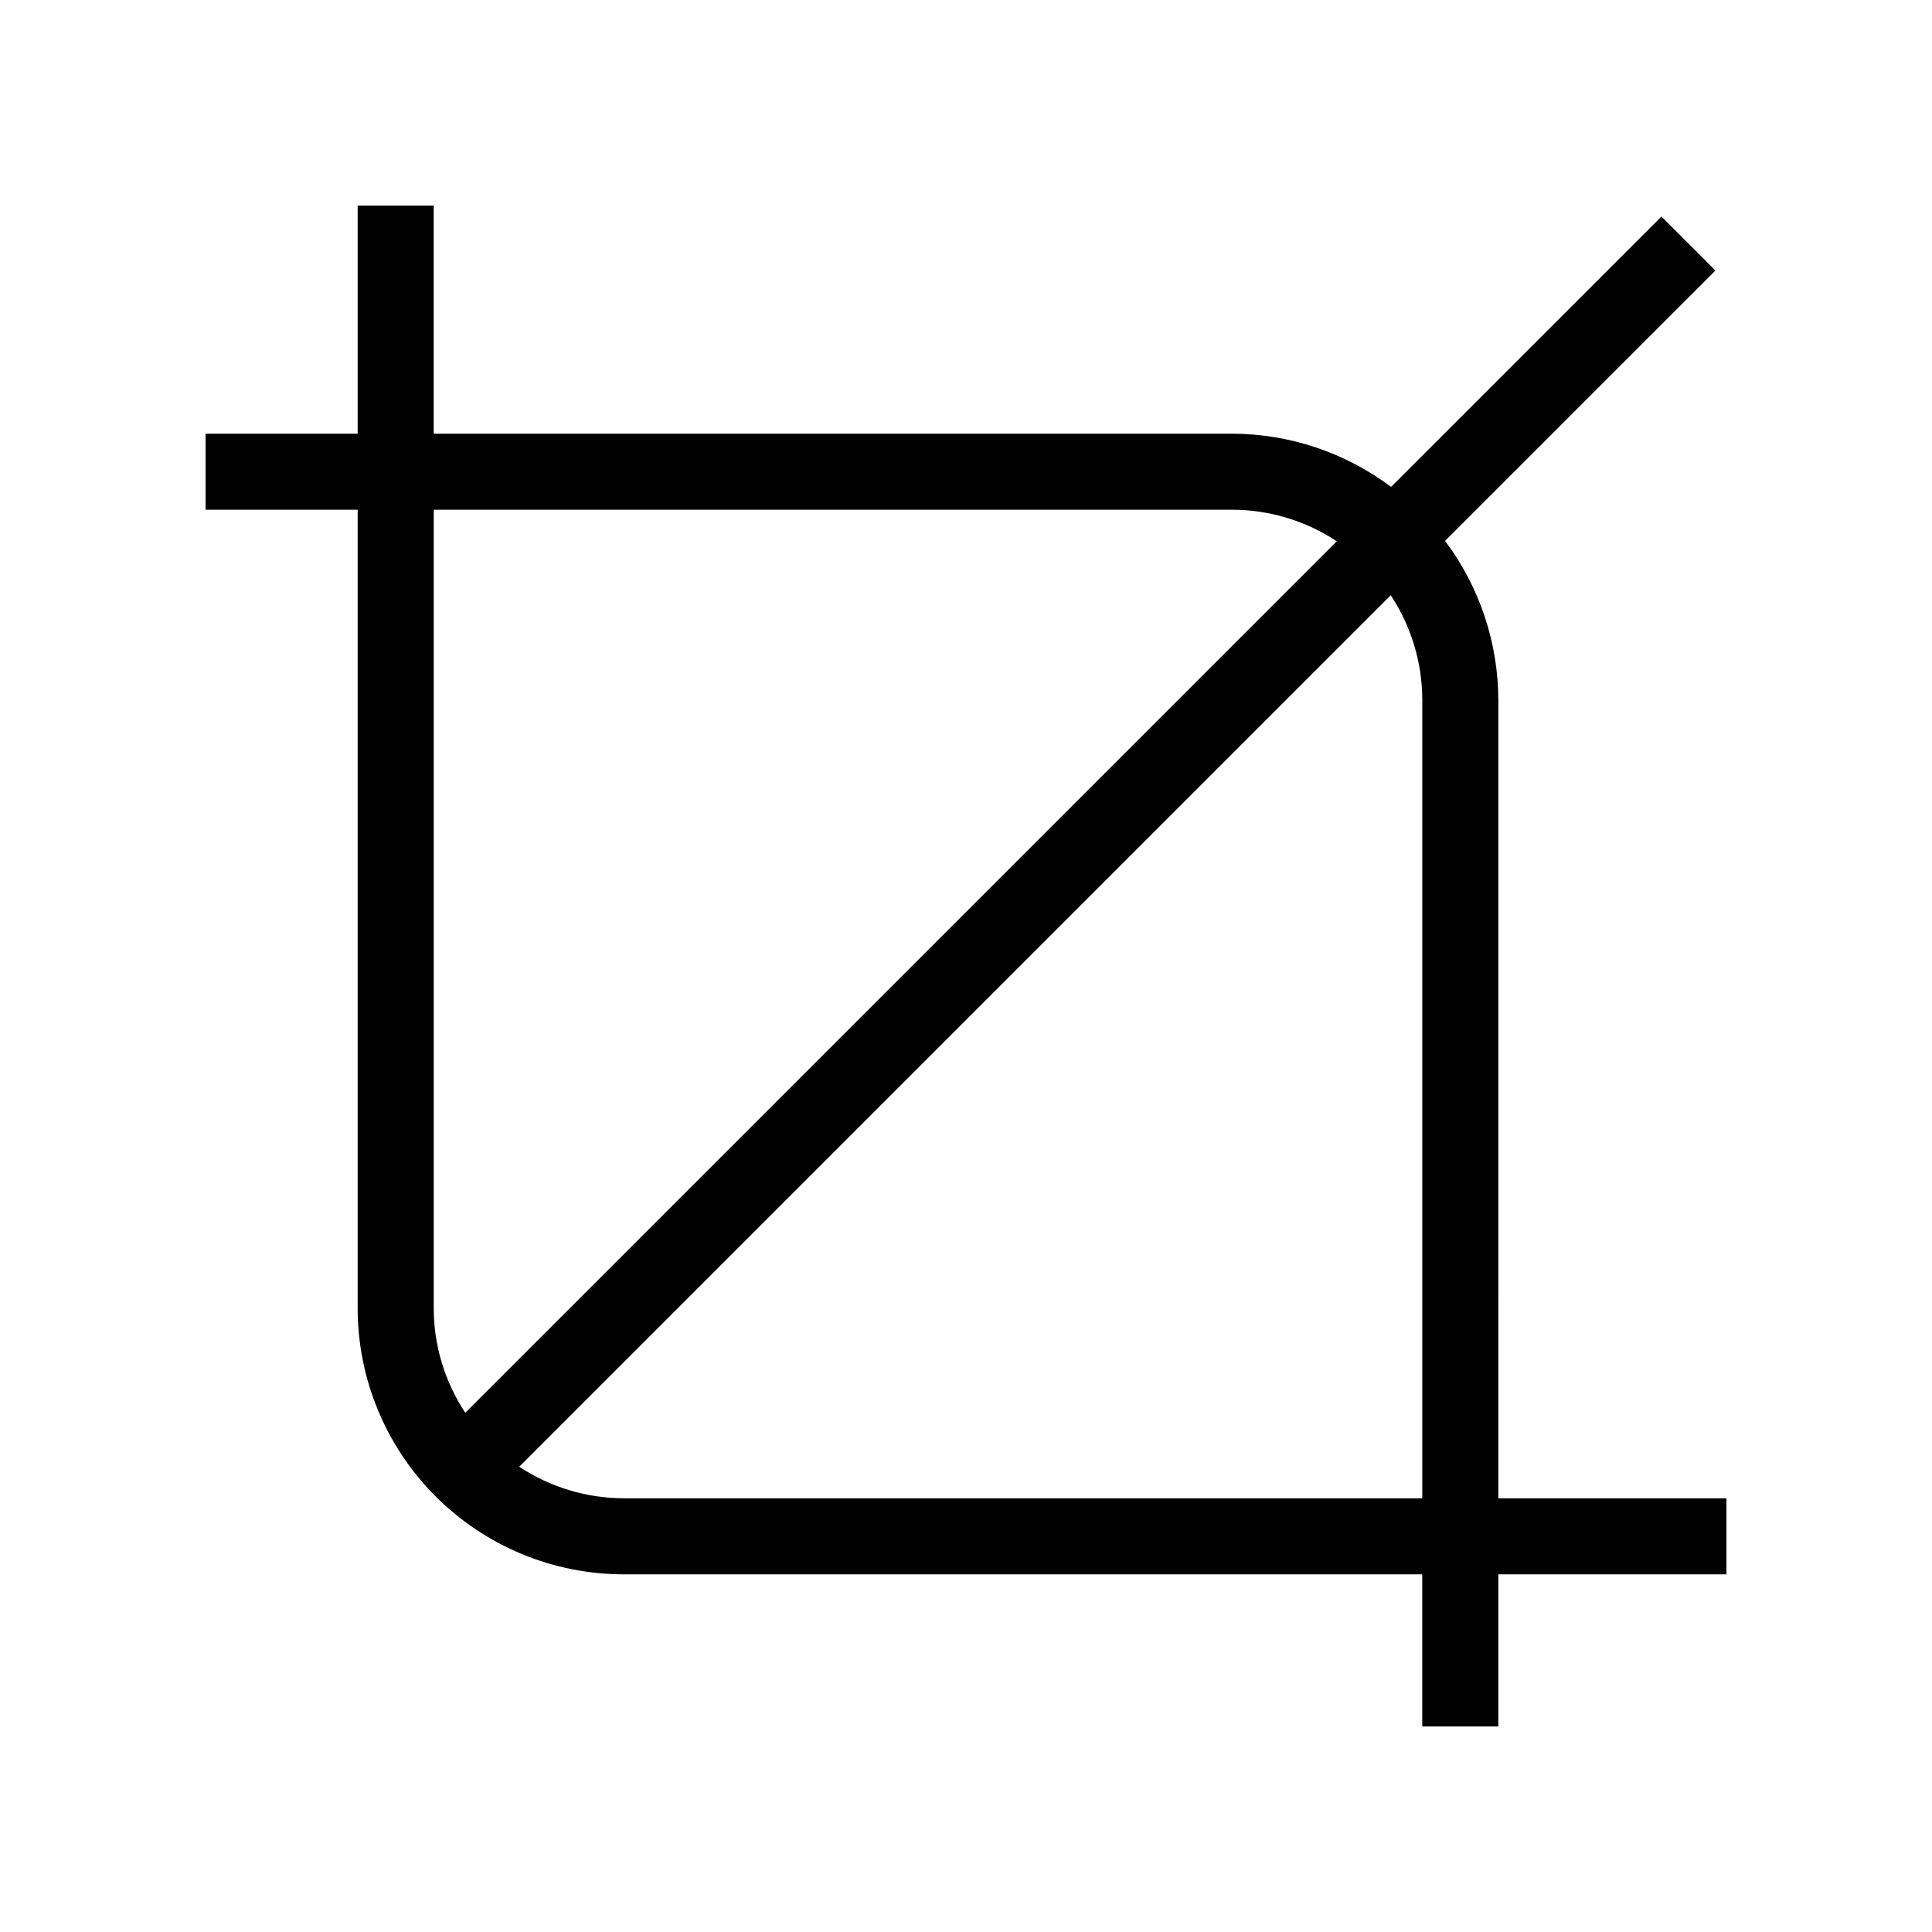 <?xml version="1.0" encoding="UTF-8"?>
<!-- Uploaded to: SVG Repo, www.svgrepo.com, Generator: SVG Repo Mixer Tools -->
<svg fill="#000000" width="800px" height="800px" version="1.1" viewBox="144 144 512 512" xmlns="http://www.w3.org/2000/svg">
 <path d="m541.07 329.46c-0.043-15.191-4.992-29.965-14.109-42.117l71.641-71.641-14.305-14.309-71.645 71.641c-12.152-9.117-26.926-14.062-42.117-14.105h-211.6v-60.457h-20.152v60.457h-40.305v20.152h40.305v211.6c0 18.707 7.43 36.648 20.656 49.875 13.227 13.227 31.168 20.66 49.875 20.66h211.6v40.305h20.152v-40.305h60.457v-20.152h-60.457zm-282.13 161.22v-211.6h211.6c9.855 0.016 19.492 2.922 27.711 8.363l-230.95 230.95c-5.441-8.219-8.348-17.855-8.363-27.711zm50.383 50.383h-0.004c-9.855-0.02-19.488-2.926-27.711-8.363l230.95-230.95c5.438 8.223 8.344 17.855 8.363 27.711v211.6z"/>
</svg>